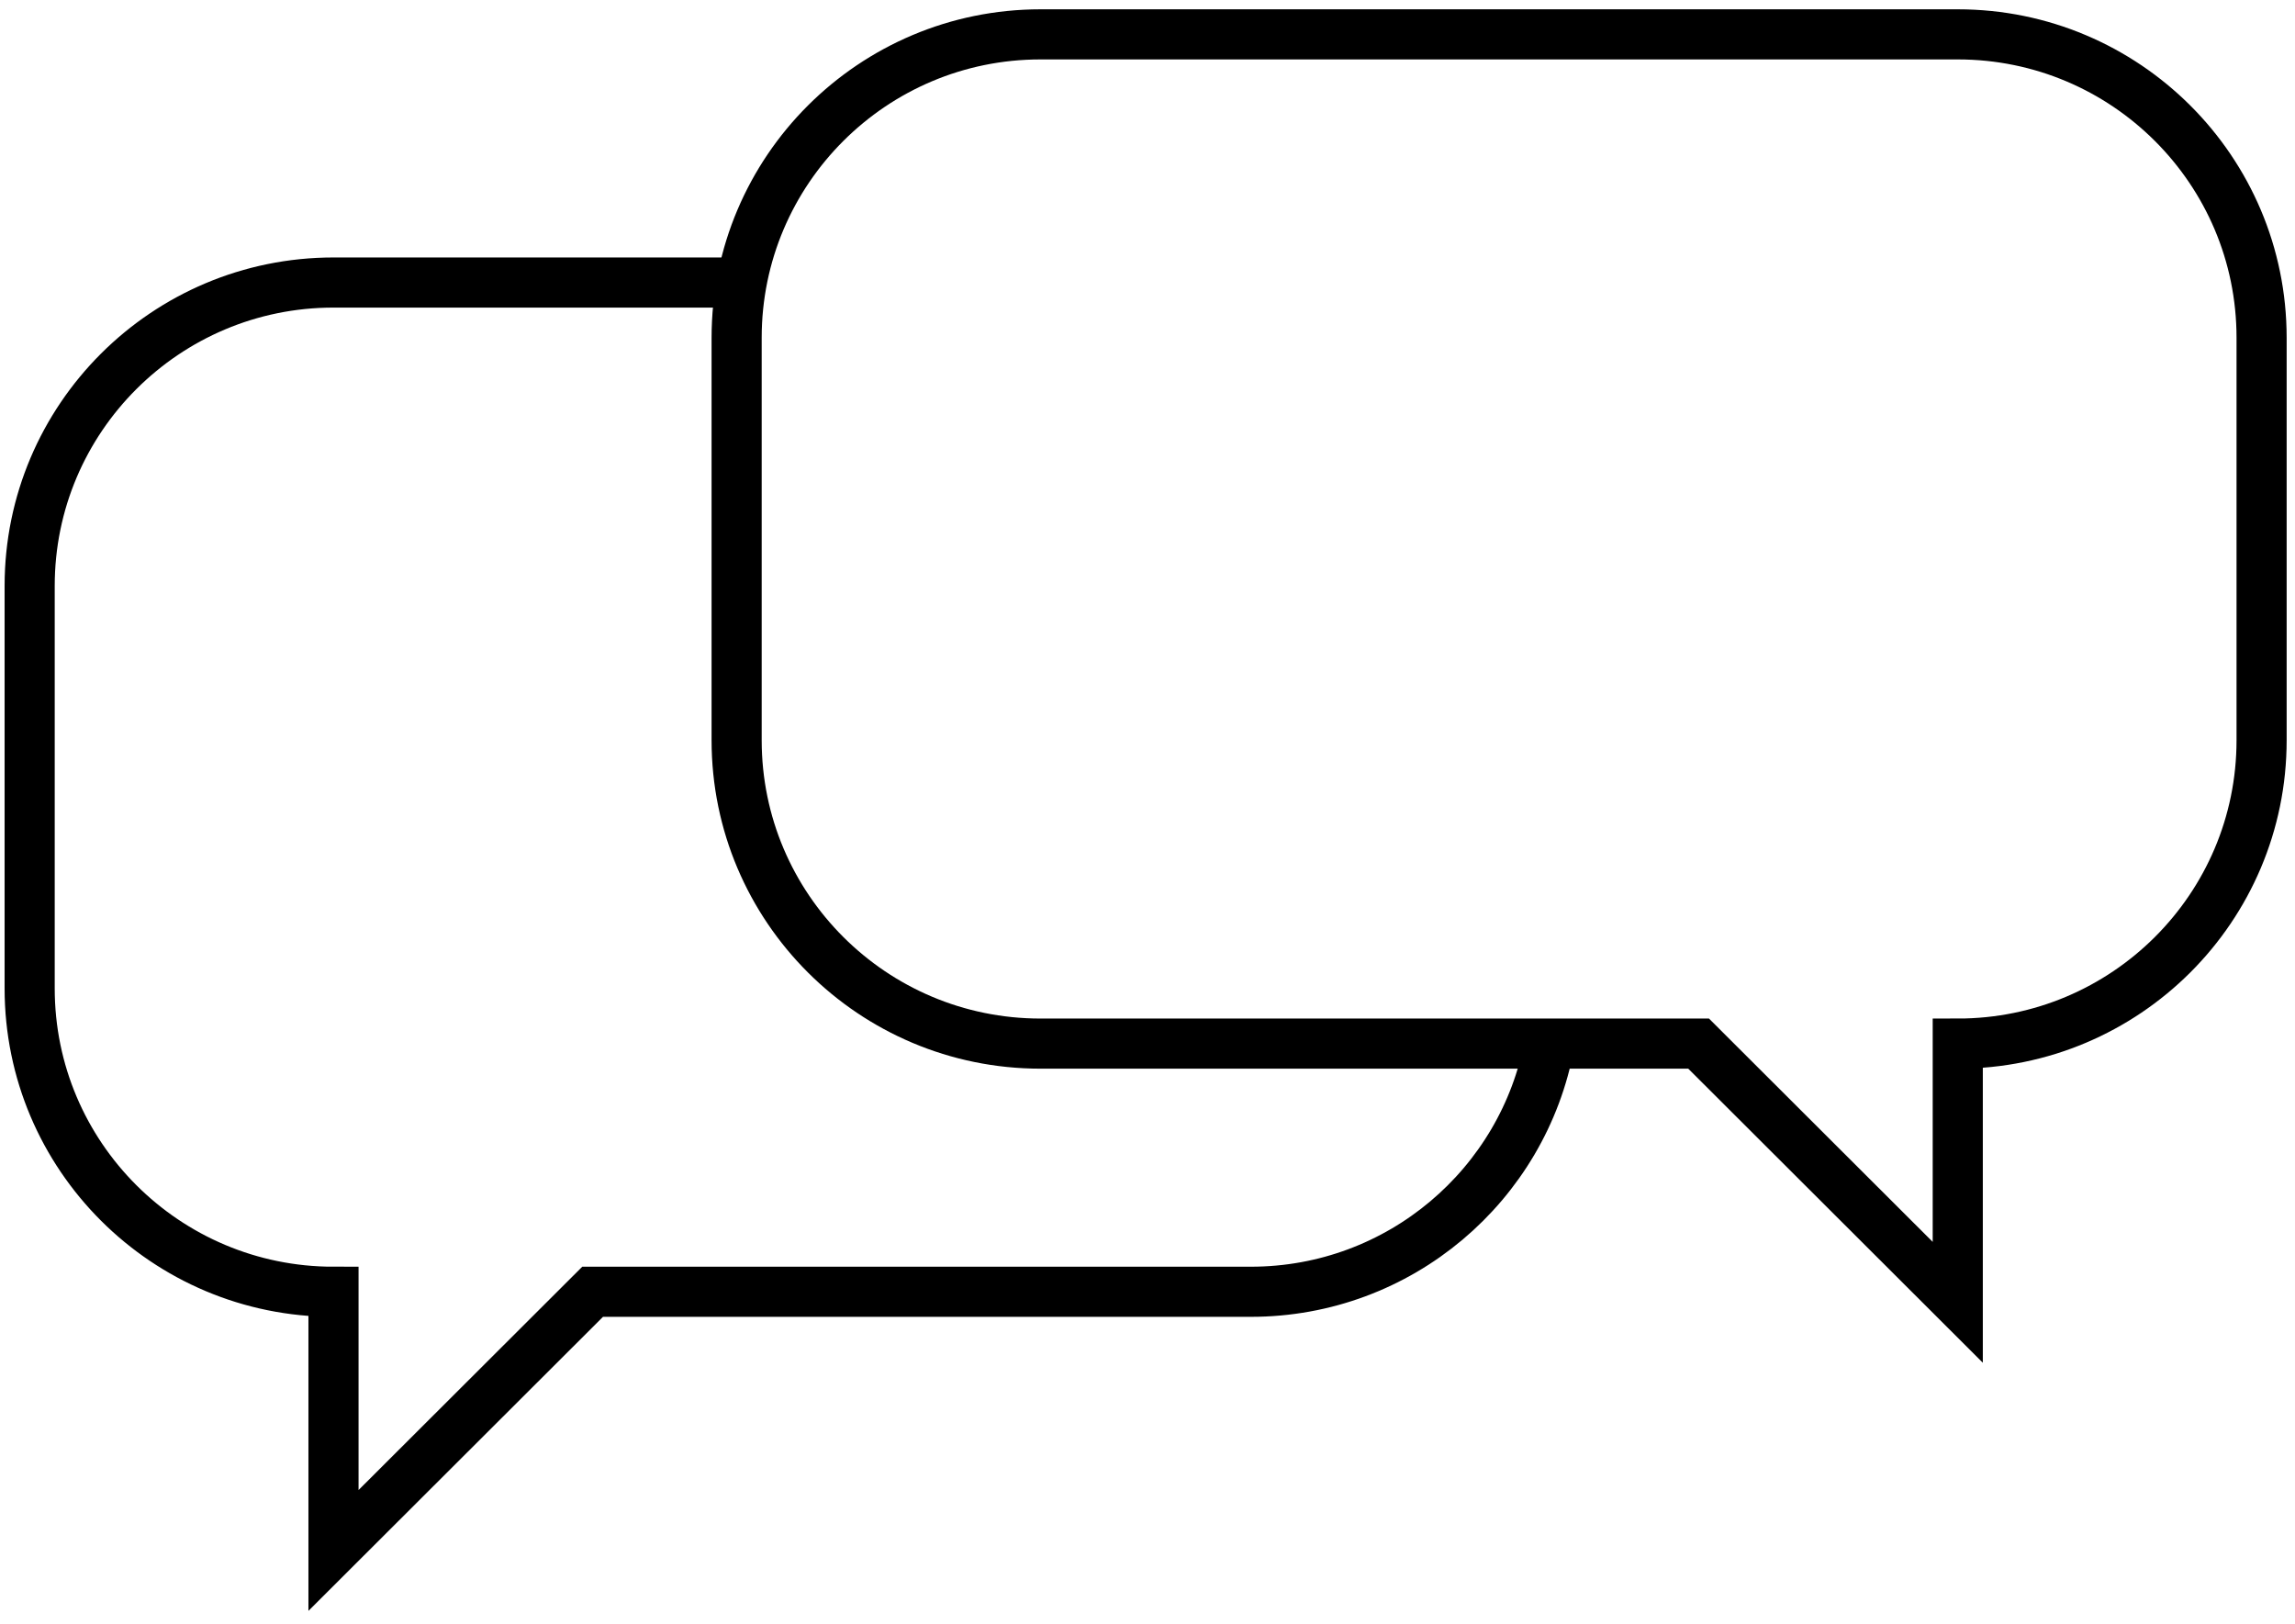 <svg width="147" height="104" viewBox="0 0 147 104" fill="none" xmlns="http://www.w3.org/2000/svg">
<path d="M47.511 18.096H21.361C10.616 18.096 1.9 26.797 1.9 37.523V63.31C1.9 74.036 10.616 82.738 21.361 82.738V99.307L37.959 82.738H80.115C89.656 82.738 97.591 75.882 99.249 66.843" stroke="black" stroke-width="3.21" stroke-miterlimit="10"/>
<path d="M66.645 2.201H125.399C136.144 2.201 144.86 10.902 144.86 21.629V47.416C144.86 58.142 136.144 66.843 125.399 66.843V83.413L108.8 66.843H66.645C55.9 66.843 47.183 58.142 47.183 47.416V21.629C47.183 10.902 55.9 2.201 66.645 2.201Z" stroke="black" stroke-width="3.21" stroke-miterlimit="10"/>
</svg>

